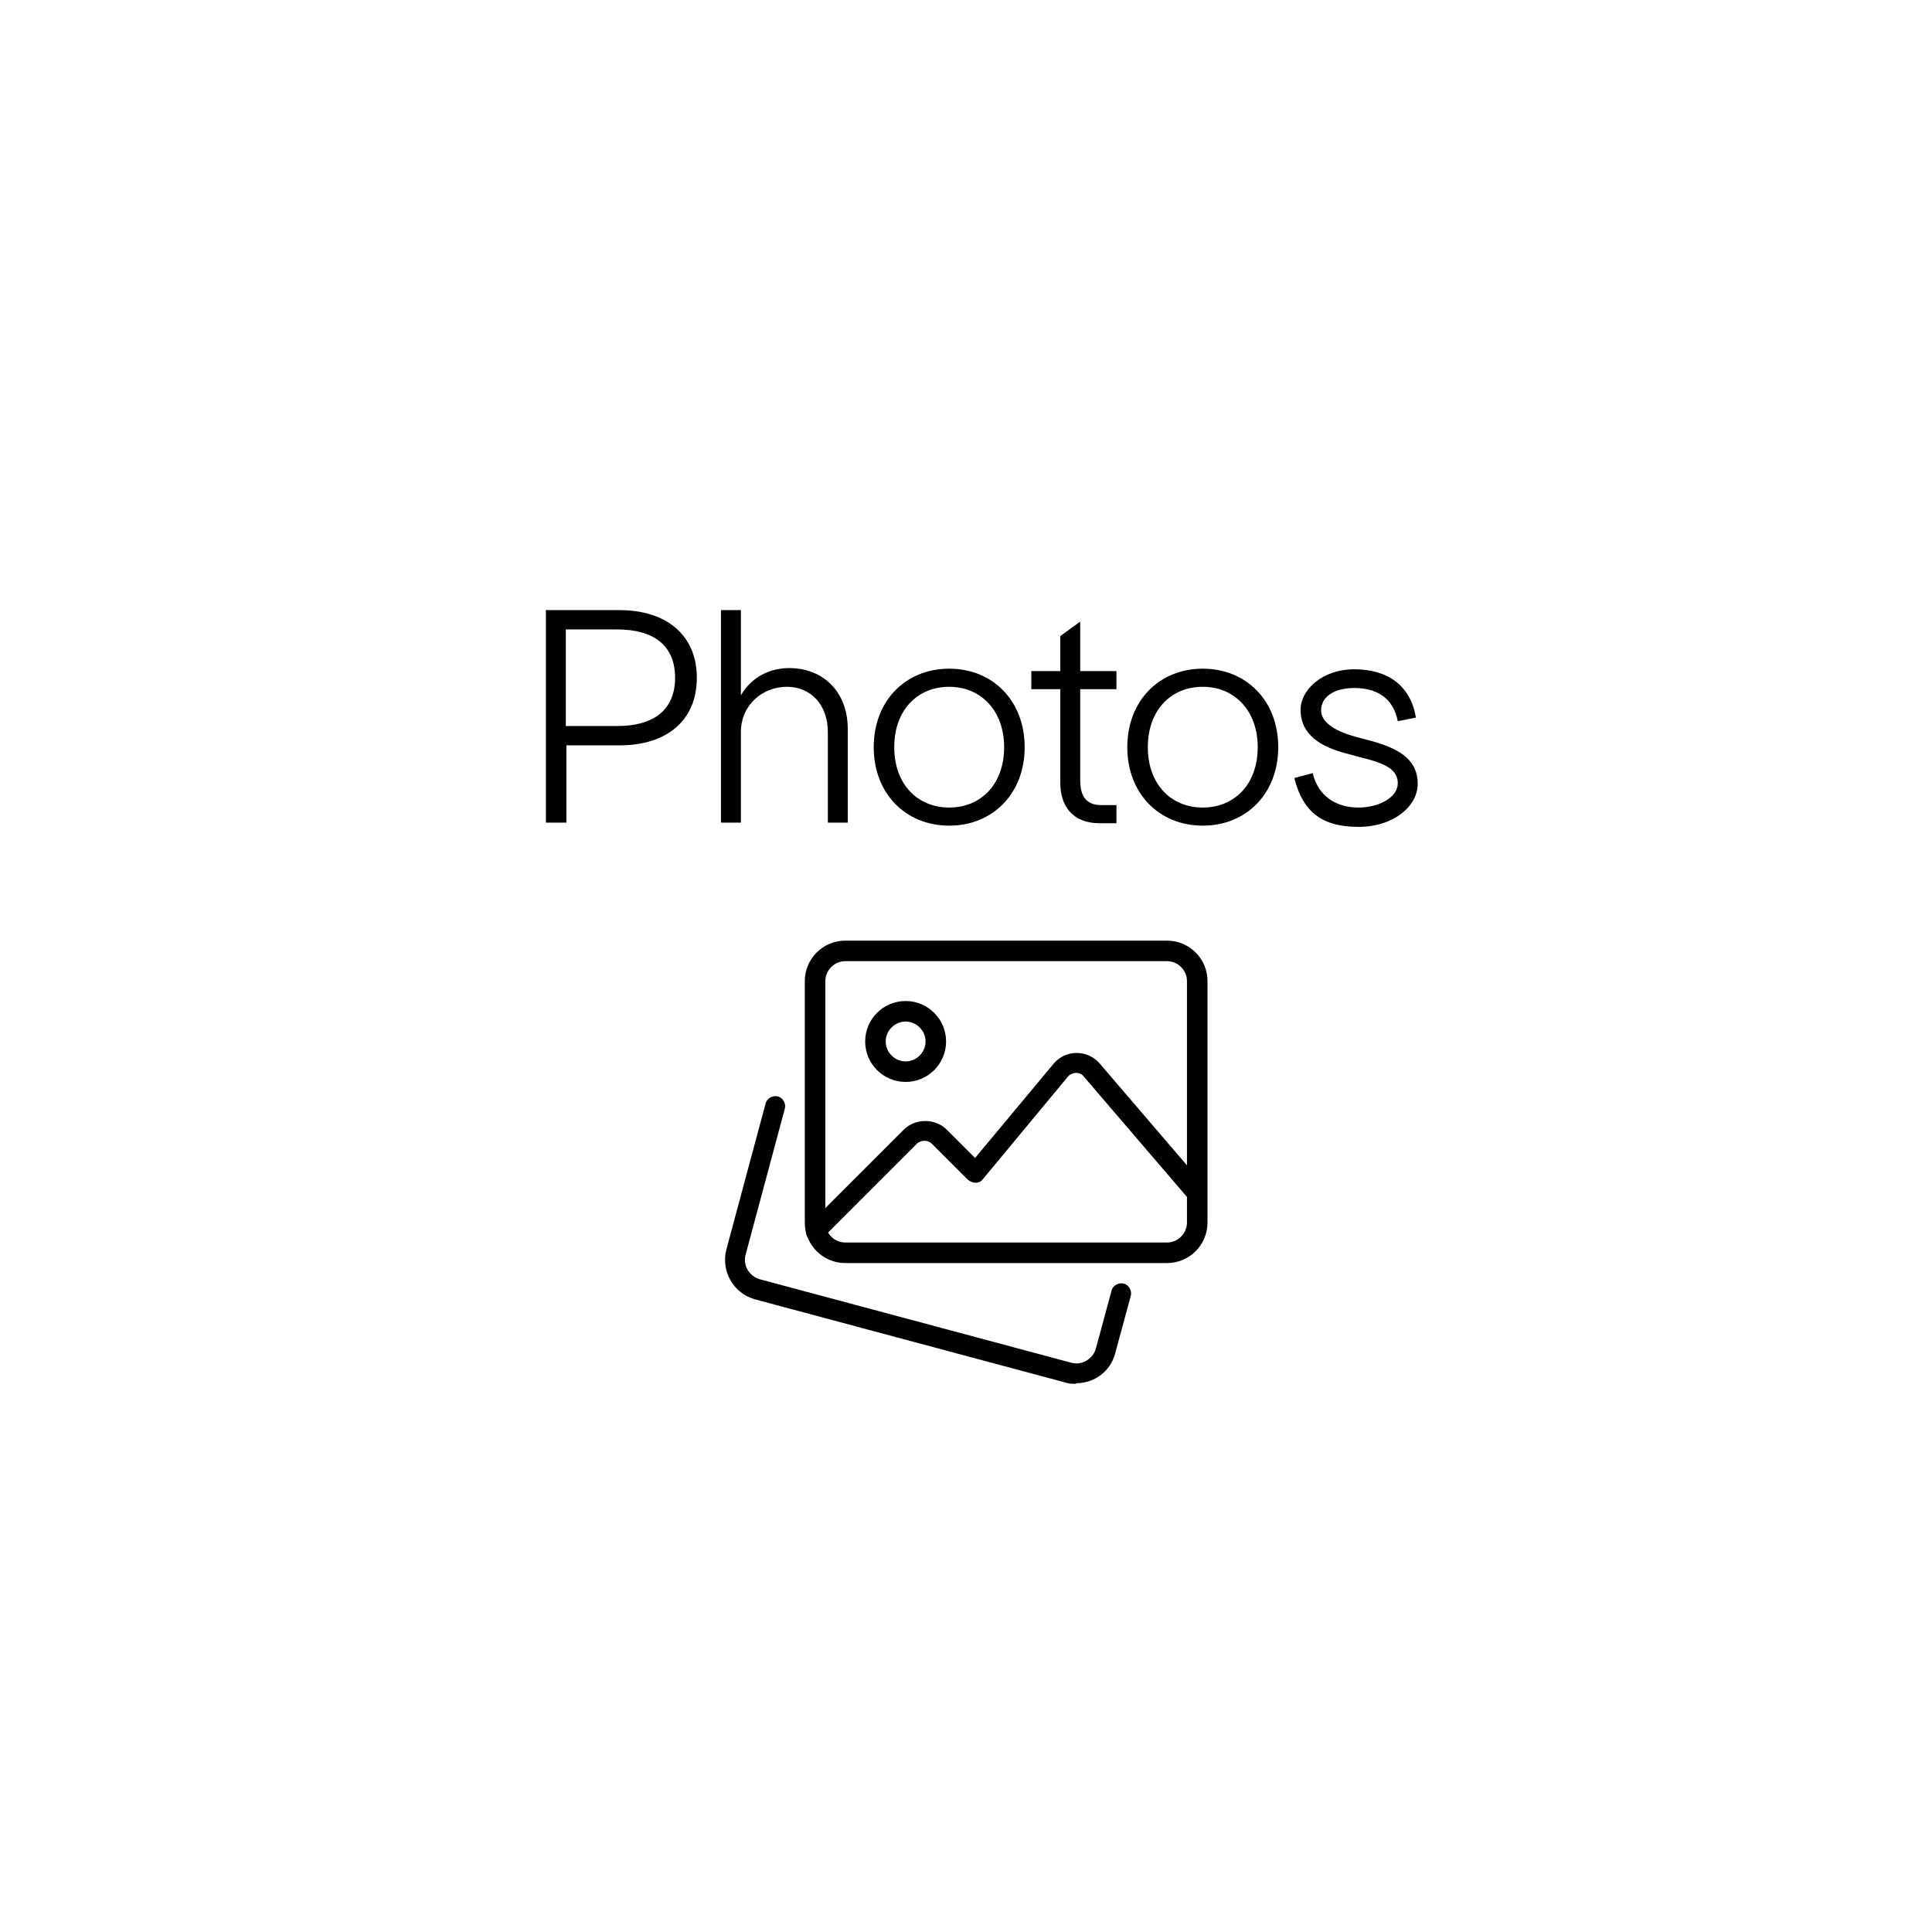 <?xml version="1.0" encoding="UTF-8" standalone="no"?>
<svg
   id="Capa_1"
   data-name="Capa 1"
   version="1.1"
   viewBox="0 0 320 320"
   sodipodi:docname="Boton1_EN.svg"
   inkscape:version="1.4 (86a8ad7, 2024-10-11)"
   xmlns:inkscape="http://www.inkscape.org/namespaces/inkscape"
   xmlns:sodipodi="http://sodipodi.sourceforge.net/DTD/sodipodi-0.dtd"
   xmlns="http://www.w3.org/2000/svg"
   xmlns:svg="http://www.w3.org/2000/svg">
  <sodipodi:namedview
     id="namedview13"
     pagecolor="#ffffff"
     bordercolor="#000000"
     borderopacity="0.25"
     inkscape:showpageshadow="2"
     inkscape:pageopacity="0.0"
     inkscape:pagecheckerboard="0"
     inkscape:deskcolor="#d1d1d1"
     inkscape:zoom="2.696875"
     inkscape:cx="159.8146"
     inkscape:cy="203.75435"
     inkscape:window-width="2398"
     inkscape:window-height="1081"
     inkscape:window-x="-9"
     inkscape:window-y="-9"
     inkscape:window-maximized="1"
     inkscape:current-layer="Capa_1" />
  <defs
     id="defs1">
    <style
       id="style1">
      .cls-1 {
        fill: #010101;
        stroke-width: 0px;
      }
    </style>
  </defs>
  <g
     id="g13">
    <path
       class="cls-1"
       d="M178.2,229.2c-.6,0-1.1,0-1.7-.2l-51.5-13.8c-3.5-1-5.6-4.6-4.7-8.2l6.5-24.2c.2-.9,1.2-1.4,2-1.2.9.2,1.4,1.2,1.2,2l-6.5,24.2c-.5,1.8.6,3.6,2.4,4.1l51.5,13.8c1.8.5,3.6-.6,4.1-2.3l2.6-9.6c.2-.9,1.2-1.4,2-1.2.9.2,1.4,1.2,1.2,2l-2.6,9.6c-.8,3-3.5,4.9-6.4,4.9h0Z"
       id="path10" />
    <path
       class="cls-1"
       d="M193.3,209.2h-53.3c-3.7,0-6.7-3-6.7-6.7v-40c0-3.7,3-6.7,6.7-6.7h53.3c3.7,0,6.7,3,6.7,6.7v40c0,3.7-3,6.7-6.7,6.7ZM140,159.2c-1.8,0-3.3,1.5-3.3,3.3v40c0,1.8,1.5,3.3,3.3,3.3h53.3c1.8,0,3.3-1.5,3.3-3.3v-40c0-1.8-1.5-3.3-3.3-3.3h-53.3Z"
       id="path11" />
    <path
       class="cls-1"
       d="M150,179.2c-3.7,0-6.7-3-6.7-6.7s3-6.7,6.7-6.7,6.7,3,6.7,6.7-3,6.7-6.7,6.7ZM150,169.2c-1.8,0-3.3,1.5-3.3,3.3s1.5,3.3,3.3,3.3,3.3-1.5,3.3-3.3-1.5-3.3-3.3-3.3Z"
       id="path12" />
    <path
       class="cls-1"
       d="M135.2,205.7c-.4,0-.9-.2-1.2-.5-.7-.7-.7-1.7,0-2.4l15.7-15.7c1.9-1.9,5.2-1.9,7.1,0l4.7,4.7,13-15.6c.9-1.1,2.3-1.8,3.8-1.8h0c1.5,0,2.8.6,3.8,1.7l17.4,20.3c.6.7.5,1.8-.2,2.4-.7.6-1.7.5-2.4-.2l-17.4-20.3c-.3-.4-.8-.6-1.3-.6-.3,0-1,.2-1.3.6l-14.1,17c-.3.4-.7.6-1.2.6-.5,0-.9-.2-1.3-.5l-6-6c-.6-.6-1.7-.6-2.4,0l-15.7,15.7c-.3.3-.8.5-1.2.5h0Z"
       id="path13" />
  </g>
  <g
     id="g6"
     transform="translate(88.916,99.692)">
    <path
       class="st0"
       d="m 1.501,1.362 h 12.2 c 7.7,0 12.8,4.1 12.8,11.2 0,7.1 -5,11.2 -12.8,11.2 h -8.8 v 12.8 h -3.4 z m 3.3,3.2 v 16 h 8.5 c 6.1,0 9.6,-2.7 9.6,-8 0,-5.3 -3.5,-8 -9.6,-8 z"
       id="path1-1"
       style="fill:#010101" />
    <path
       class="st0"
       d="m 51.501,21.062 v 15.5 h -3.3 v -15 c 0,-4.5 -2.8,-7.5 -6.8,-7.5 -4,0 -7.6,3 -7.6,7.5 v 15 h -3.3 v -35.2 h 3.3 v 14.1 c 1.8,-3.1 4.9,-4.5 8,-4.5 5.6,0 9.7,3.9 9.7,10.1 z"
       id="path2-5"
       style="fill:#010101" />
    <path
       class="st0"
       d="m 55.801,24.062 c 0,-7.7 5.3,-13 12.5,-13 7.2,0 12.5,5.3 12.5,13 0,7.7 -5.3,13 -12.5,13 -7.2,0 -12.5,-5.3 -12.5,-13 z m 21.6,0 c 0,-6.1 -3.9,-10 -9.1,-10 -5.2,0 -9.1,3.8 -9.1,10 0,6.2 3.9,10 9.1,10 5.2,0 9.1,-3.8 9.1,-10 z"
       id="path3-2"
       style="fill:#010101" />
    <path
       class="st0"
       d="m 86.701,14.462 h -4.8 v -3 h 4.8 v -5.8 l 3.3,-2.4 v 8.2 h 6 v 3 h -6 v 15.1 c 0,2.6 1,4.1 3.5,4.1 h 2.5 v 3 h -2.8 c -4.5,0 -6.5,-2.9 -6.5,-6.7 z"
       id="path4-7"
       style="fill:#010101" />
    <path
       class="st0"
       d="m 97.801,24.062 c 0,-7.7 5.3,-13 12.5,-13 7.2,0 12.5,5.3 12.5,13 0,7.7 -5.3,13 -12.5,13 -7.2,0 -12.5,-5.3 -12.5,-13 z m 21.6,0 c 0,-6.1 -3.9,-10 -9.1,-10 -5.2,0 -9.1,3.8 -9.1,10 0,6.2 3.9,10 9.1,10 5.2,0 9.1,-3.8 9.1,-10 z"
       id="path5-6"
       style="fill:#010101" />
    <path
       class="st0"
       d="m 125.501,29.162 3,-0.8 c 1,4.1 4.2,5.7 7.6,5.7 3.4,0 6.5,-1.7 6.5,-4 0,-2.3 -2,-3.3 -6.1,-4.3 l -2.6,-0.7 c -5.3,-1.4 -7.4,-3.9 -7.4,-7.2 0,-3.3 3.6,-6.7 8.9,-6.7 5.3,0 9.3,2.5 10.2,8 l -3,0.6 c -0.8,-4.1 -3.8,-5.5 -7.2,-5.5 -3.4,0 -5.5,1.5 -5.5,3.7 0,2.2 2.8,3.6 5.8,4.4 l 2.6,0.7 c 5.2,1.4 7.6,3.5 7.6,7.1 0,3.6 -3.9,7.1 -9.8,7.1 -5.9,0 -9.1,-2.3 -10.6,-7.9 z"
       id="path6-1"
       style="fill:#010101" />
  </g>
</svg>
